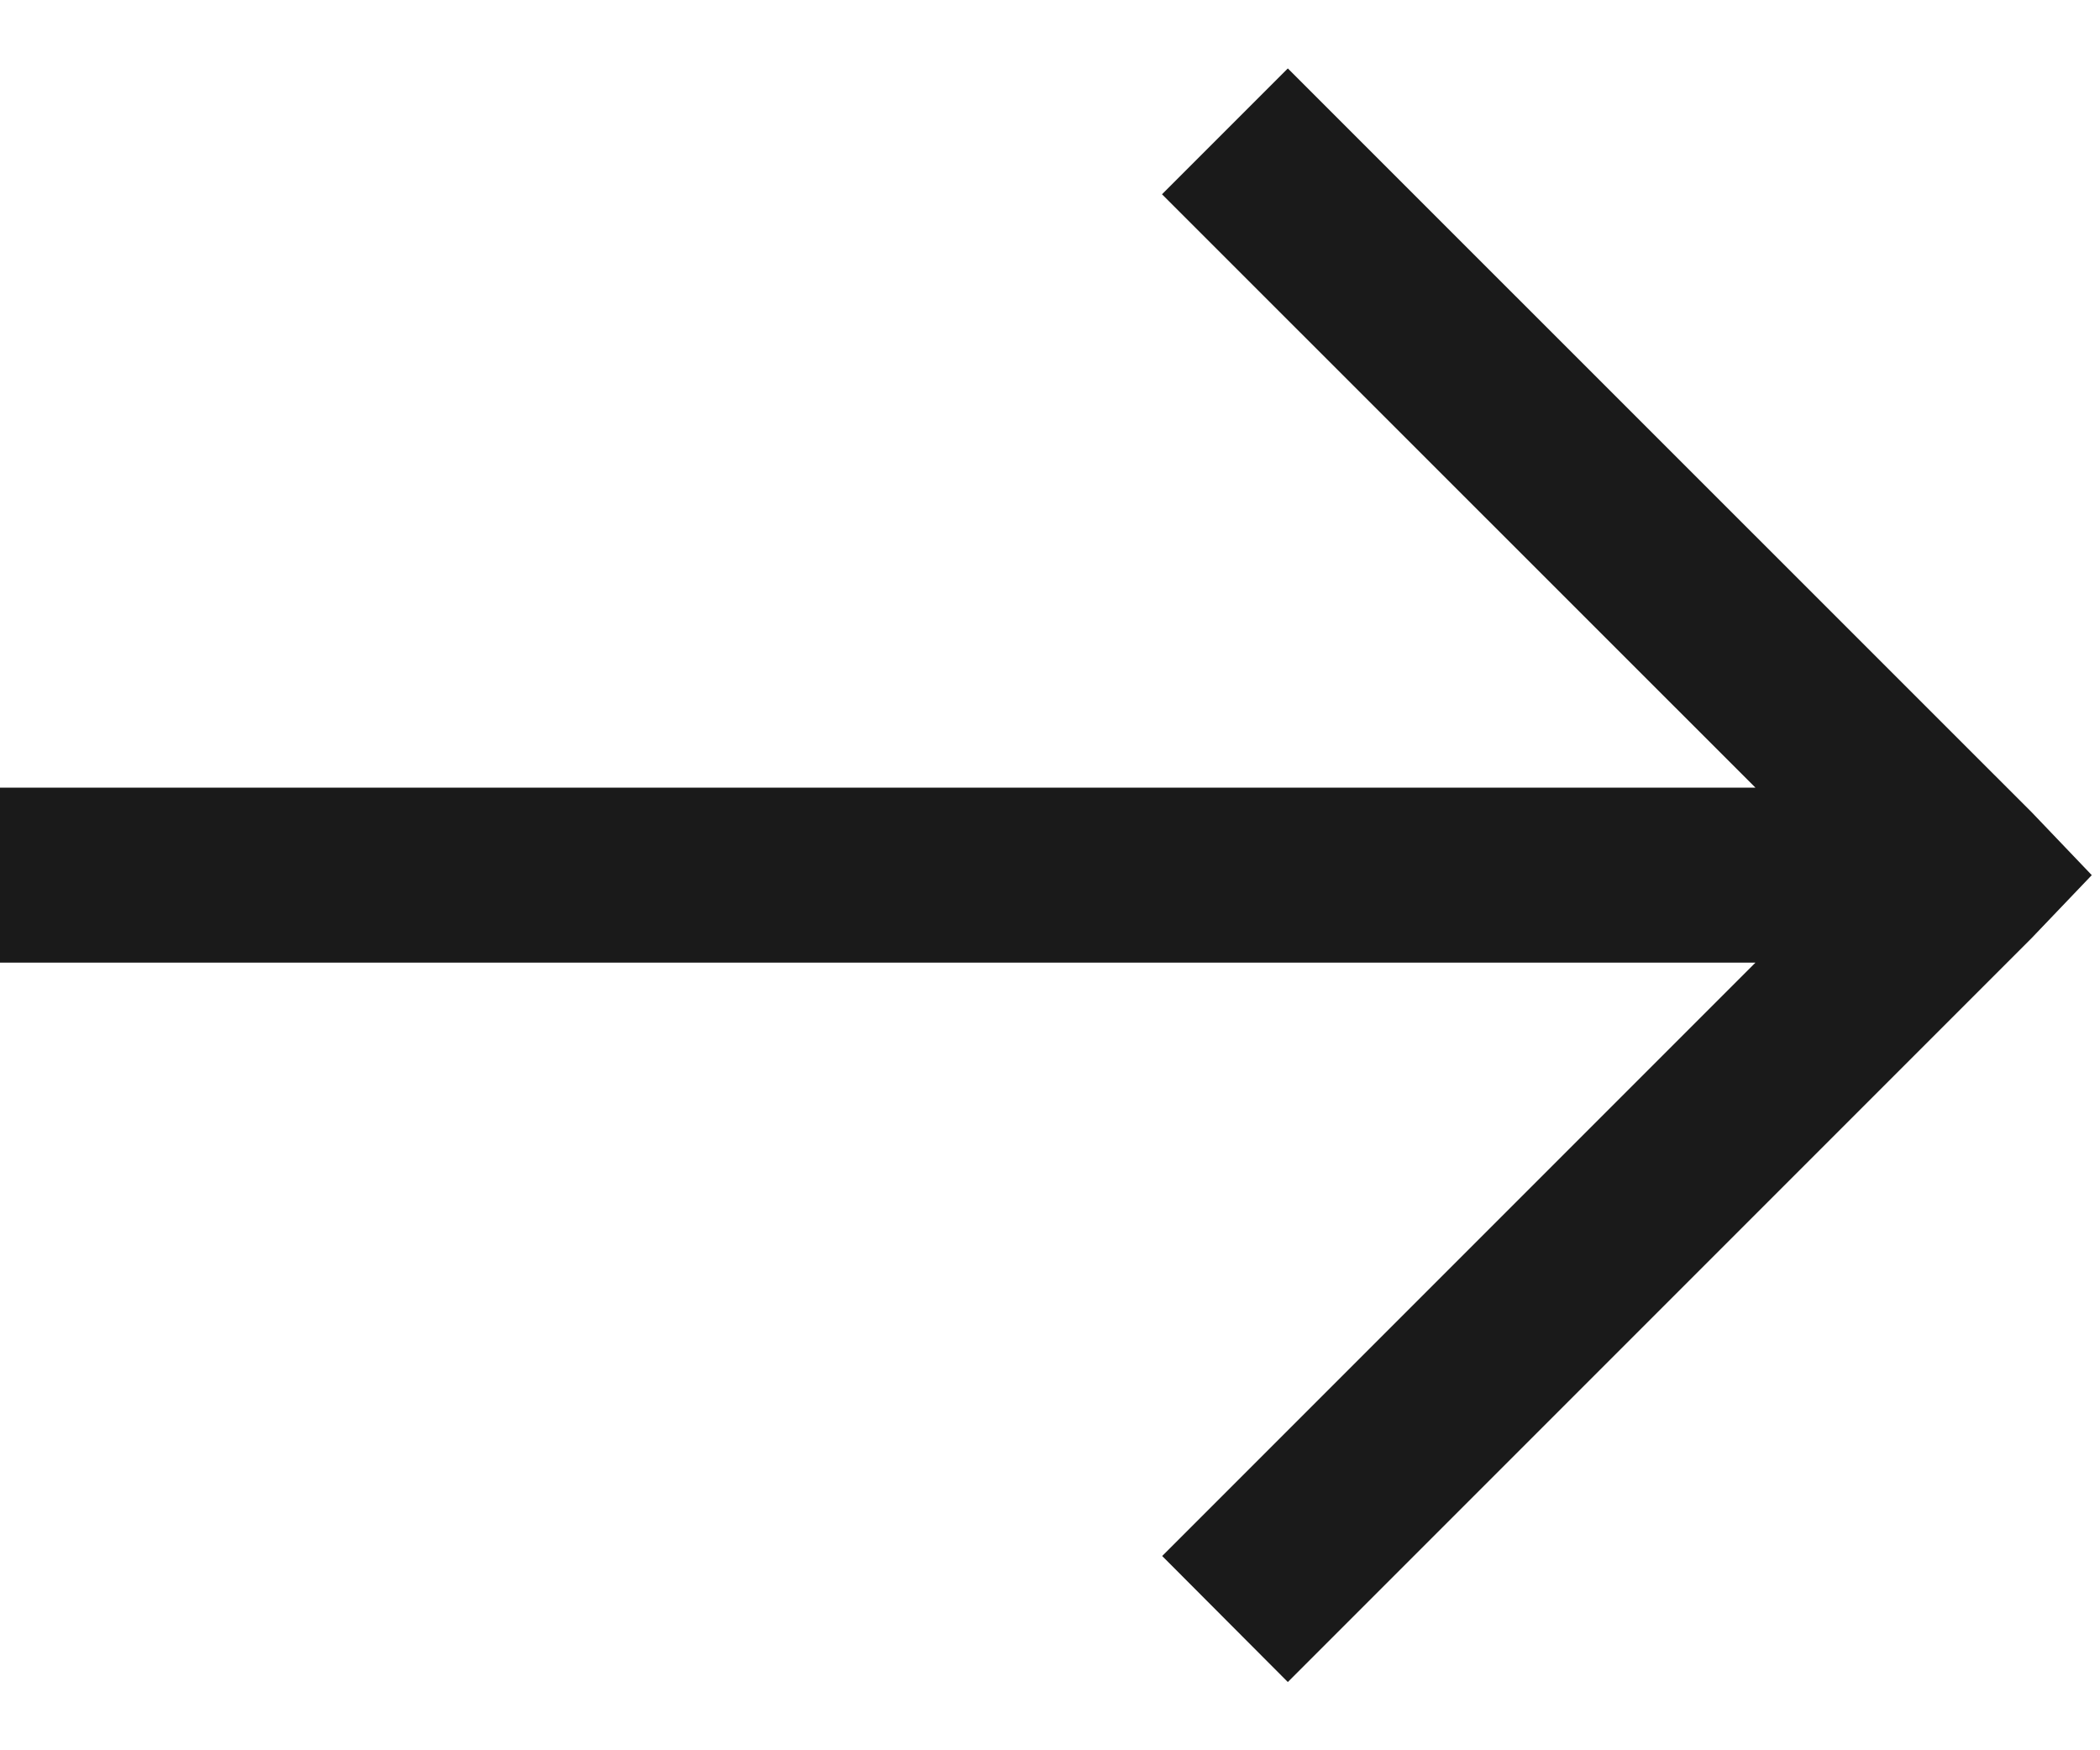 <svg width="12" height="10" viewBox="0 0 12 10" fill="none" xmlns="http://www.w3.org/2000/svg">
<path d="M7.359 0.391L6.64 1.11L10.031 4.5H0V5.5H10.031L6.641 8.89L7.359 9.61L11.61 5.359L11.953 5L11.61 4.641L7.359 0.391Z" fill="#1A1A1A"/>
</svg>
